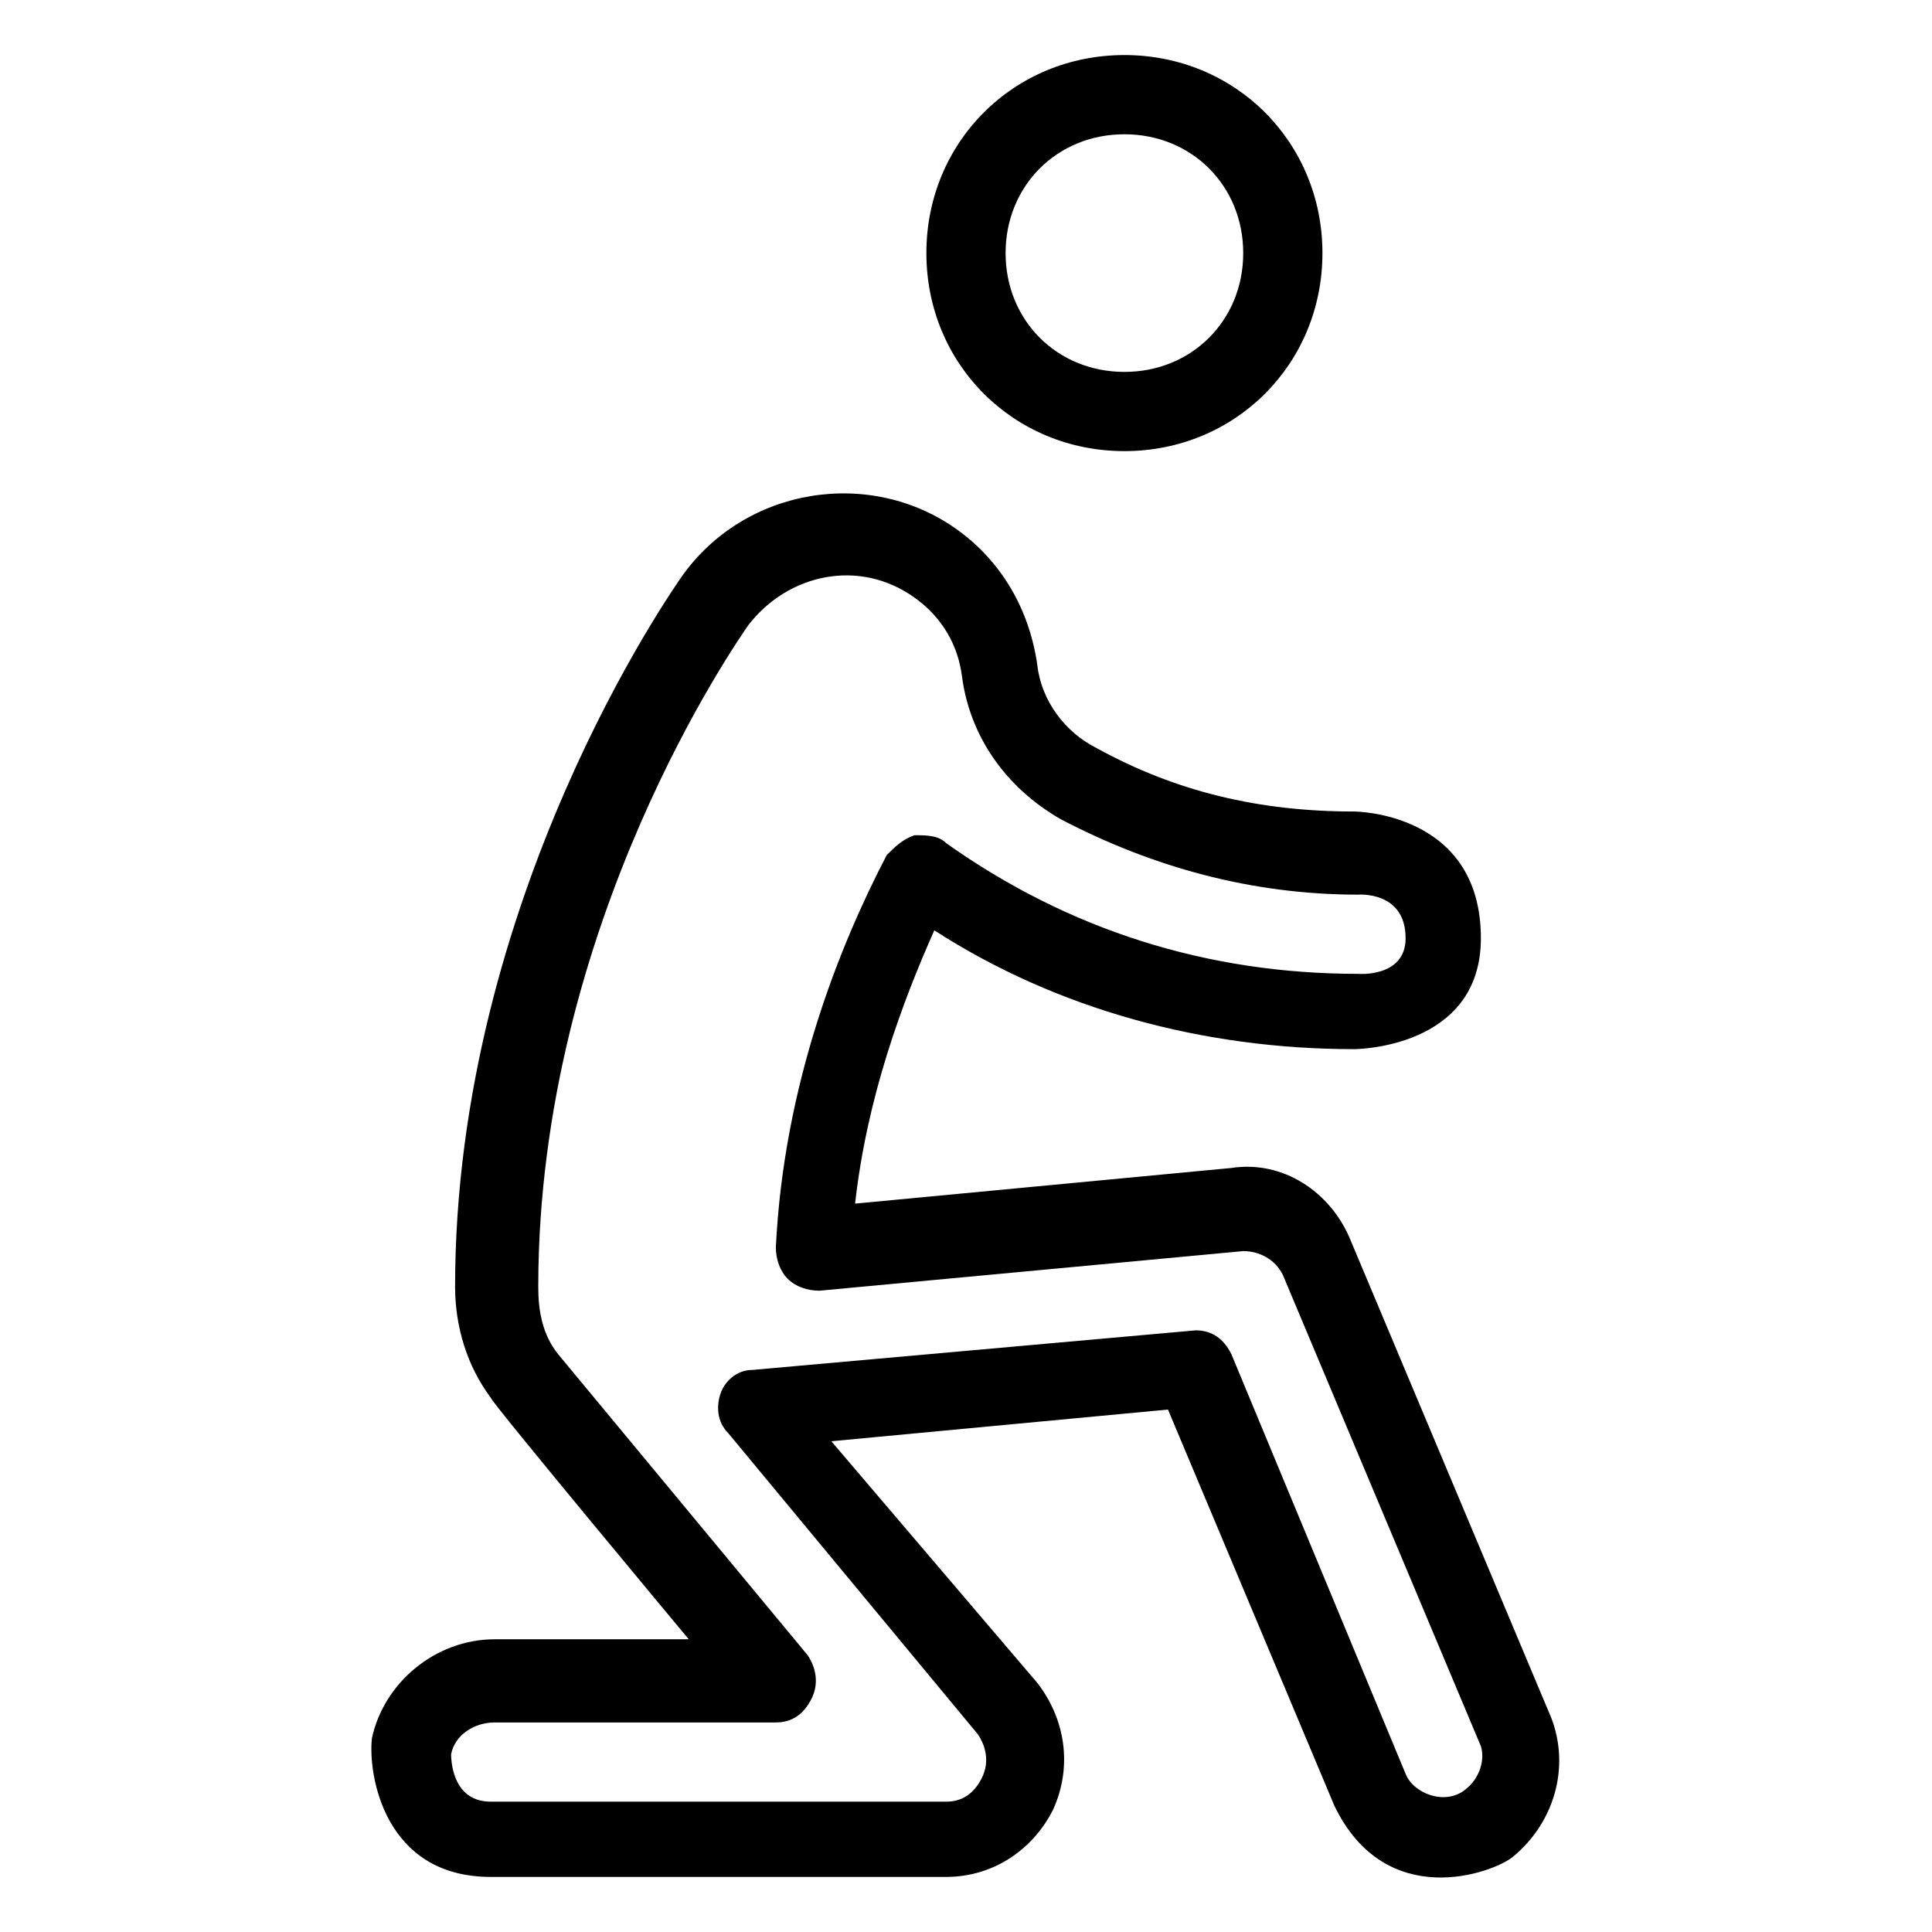 <?xml version="1.0" encoding="UTF-8"?>
<!-- Uploaded to: SVG Repo, www.svgrepo.com, Generator: SVG Repo Mixer Tools -->
<svg fill="#000000" width="800px" height="800px" version="1.1" viewBox="144 144 512 512" xmlns="http://www.w3.org/2000/svg">
 <g>
  <path d="m441.98 263.55c29.391 0 52.48-23.09 52.48-52.48 0-29.391-23.09-52.48-52.48-52.48s-52.48 23.09-52.48 52.48c0 29.387 23.09 52.48 52.48 52.48zm0-83.969c17.844 0 31.488 13.645 31.488 31.488s-13.645 31.488-31.488 31.488-31.488-13.645-31.488-31.488 13.645-31.488 31.488-31.488z"/>
  <path d="m554.29 597.32-52.48-124.9c-5.246-12.594-17.844-20.992-31.488-18.895l-99.711 9.445c3.148-28.34 12.594-53.531 20.992-72.422 32.539 20.992 71.371 31.488 111.26 31.488 0 0 33.586 0 33.586-29.391 0-33.586-33.586-33.586-33.586-33.586-25.191 0-47.23-5.246-68.223-16.793-8.398-4.199-14.695-12.594-15.742-22.043-2.098-14.695-9.445-27.289-20.992-35.688-23.09-16.793-56.68-11.547-73.473 12.594-2.098 3.148-59.828 85.02-59.828 187.88 0 10.496 3.148 20.992 9.445 29.391 0 1.051 52.48 64.027 52.48 64.027h-51.43c-15.742 0-29.391 11.547-32.539 26.238-1.051 9.449 3.148 36.738 31.488 36.738h120.7c12.594 0 23.09-7.348 28.34-17.844 5.246-11.547 3.148-24.141-4.199-33.586l-54.578-64.027 89.215-8.398 44.082 104.96c13.645 28.34 41.984 17.844 47.23 13.645 11.551-9.445 15.746-25.188 9.449-38.832zm-22.039 20.992c-5.246 4.199-13.645 1.051-15.742-4.199l-46.184-111.26c-2.098-4.199-5.246-6.297-9.445-6.297l-117.55 10.496c-4.199 0-7.348 3.148-8.398 6.297-1.051 3.148-1.051 7.348 2.098 10.496l66.125 79.77c2.098 3.148 3.148 7.348 1.051 11.547-2.098 4.199-5.246 6.297-9.445 6.297h-120.71c-9.445 0-10.496-9.445-10.496-12.594 1.051-5.246 6.297-8.398 11.547-8.398h74.523c4.199 0 7.348-2.098 9.445-6.297s1.051-8.398-1.051-11.547c0 0-66.125-79.77-66.125-79.77-4.199-5.246-5.246-11.547-5.246-17.844 0-96.562 53.531-172.14 55.629-175.29 10.496-13.645 29.391-17.844 44.082-7.348 7.348 5.246 11.547 12.594 12.594 20.992 2.098 15.742 11.547 29.391 26.238 37.785 24.141 12.594 50.383 19.941 78.719 19.941 0 0 12.594-1.051 12.594 11.547 0 10.496-12.594 9.445-12.594 9.445-39.887 0-76.621-11.547-109.16-34.637-2.098-2.098-5.246-2.098-8.398-2.098-3.148 1.051-5.246 3.148-7.348 5.246-12.594 24.141-27.289 60.879-29.391 103.91 0 3.148 1.051 6.297 3.148 8.398 2.098 2.098 5.246 3.148 8.398 3.148l112.31-10.496c4.199 0 8.398 2.098 10.496 6.297l52.48 124.9c1.055 3.152 0.004 8.402-4.191 11.551z"/>
 </g>
</svg>